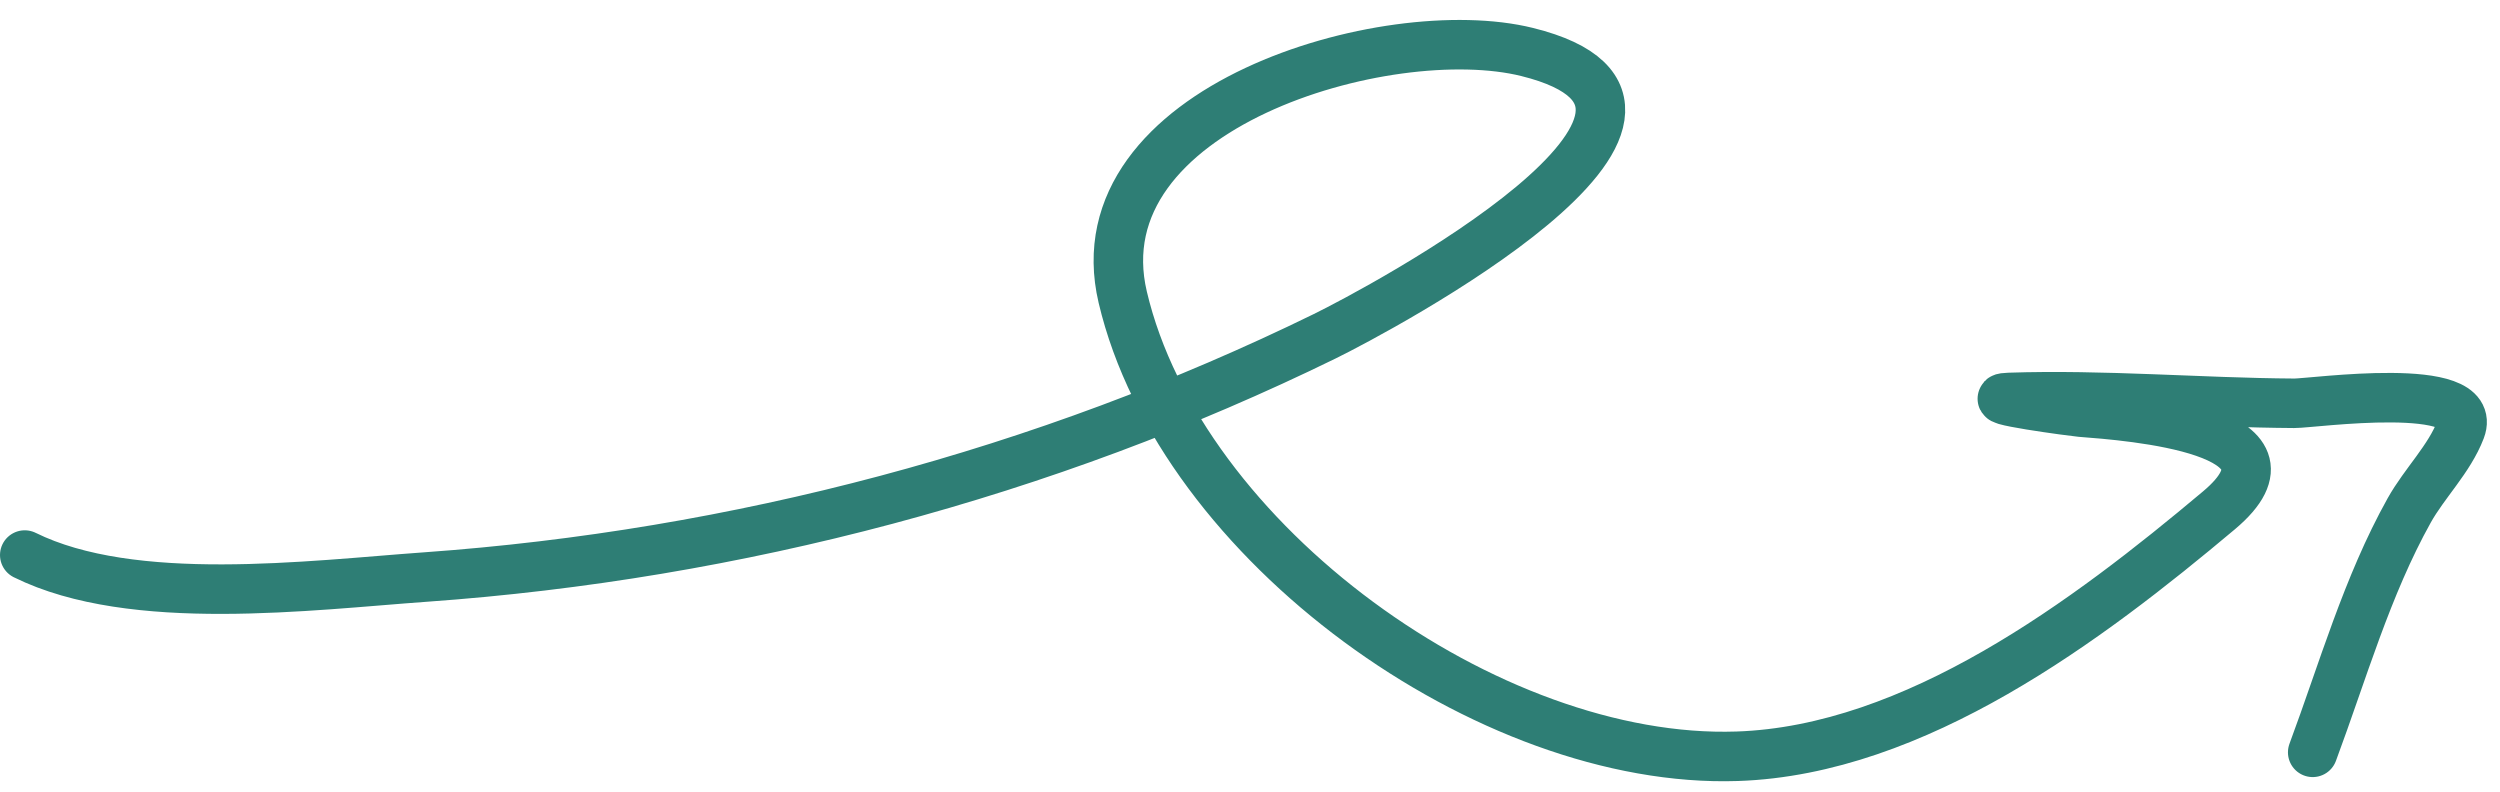 <?xml version="1.0" encoding="UTF-8"?> <svg xmlns="http://www.w3.org/2000/svg" width="101" height="32" viewBox="0 0 101 32" fill="none"> <path d="M1 22.424C5.36 24.58 12.528 23.645 17.194 23.312C29.738 22.416 42.187 19.13 53.512 13.588C55.684 12.525 70.974 4.403 61.698 2.101C56.06 0.701 43.552 4.335 45.358 12.005C47.693 21.92 60.157 30.892 70.185 30.553C77.374 30.311 84.329 25.087 89.647 20.617C93.523 17.359 86.037 16.802 84.04 16.649C83.857 16.636 79.82 16.102 81.167 16.057C84.987 15.928 88.865 16.269 92.69 16.293C93.42 16.298 100.184 15.33 99.409 17.354C98.952 18.547 97.948 19.516 97.33 20.624C95.625 23.682 94.647 27.133 93.433 30.394" stroke="#2E7E75" stroke-width="2" stroke-linecap="round"></path> </svg> 